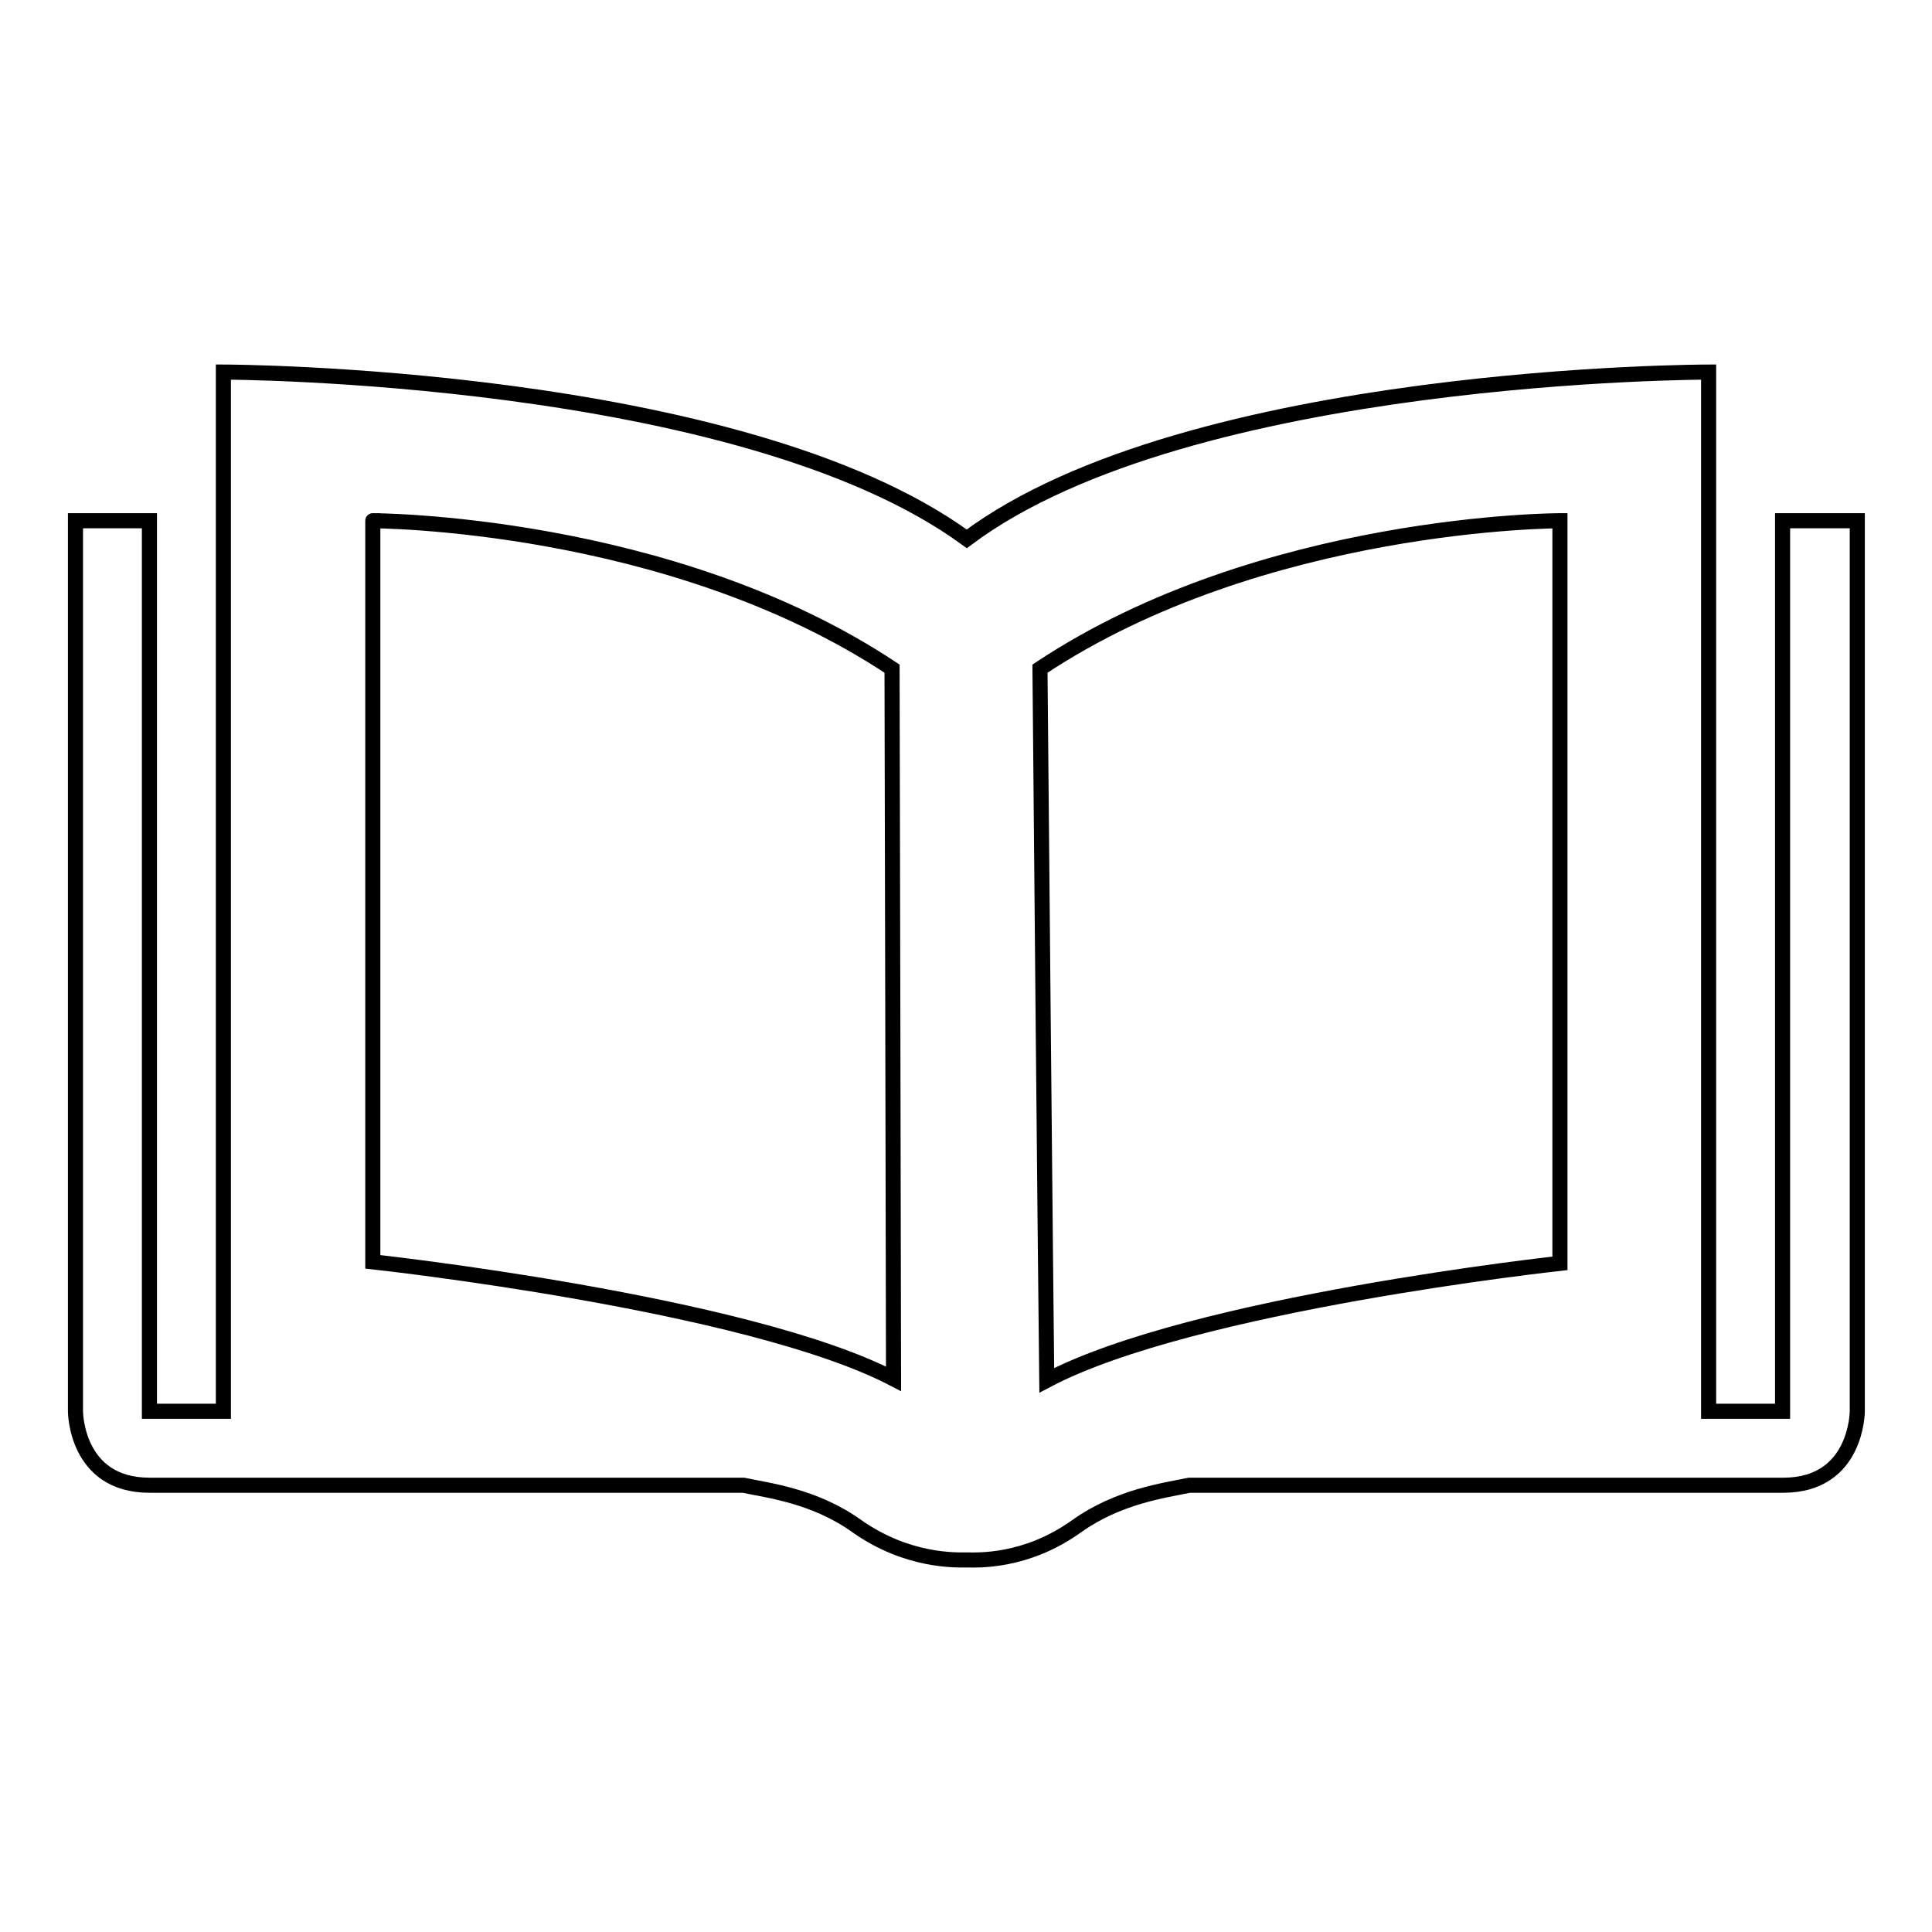 <?xml version="1.0" encoding="utf-8"?>
<!-- Svg Vector Icons : http://www.onlinewebfonts.com/icon -->
<!DOCTYPE svg PUBLIC "-//W3C//DTD SVG 1.1//EN" "http://www.w3.org/Graphics/SVG/1.1/DTD/svg11.dtd">
<svg version="1.1" xmlns="http://www.w3.org/2000/svg" xmlns:xlink="http://www.w3.org/1999/xlink" x="0px" y="0px" viewBox="0 0 256 256" enable-background="new 0 0 256 256" xml:space="preserve">
<g> <path stroke-width="2" fill-opacity="0" stroke="#000000"  d="M246,69h-9.8v118h-9.8V49.3c0,0-68.8,0-98.3,22.1C98,49.4,29.6,49.3,29.6,49.3V187h-9.8V69H10v118 c0,0,0,9.8,9.8,9.8h78.7c3.3,0.7,9.4,1.4,15,5.4c6.8,4.8,13.3,4.5,14.6,4.5c1.3,0,7.8,0.4,14.6-4.5c5.5-3.9,11.5-4.7,14.9-5.4h78.7 c9.8,0,9.8-9.8,9.8-9.8V69z M137.8,88.6C167.3,69,206.7,69,206.7,69v98.4c0,0-48.7,5.3-68,15.5C138.6,175.3,137.8,90.5,137.8,88.6z  M118.2,88.6c0,1.9,0.2,86.7,0.2,94.1c-19.4-10.1-69-15.5-69-15.5V69C49.3,69,88.7,69,118.2,88.6z"/></g>
</svg>